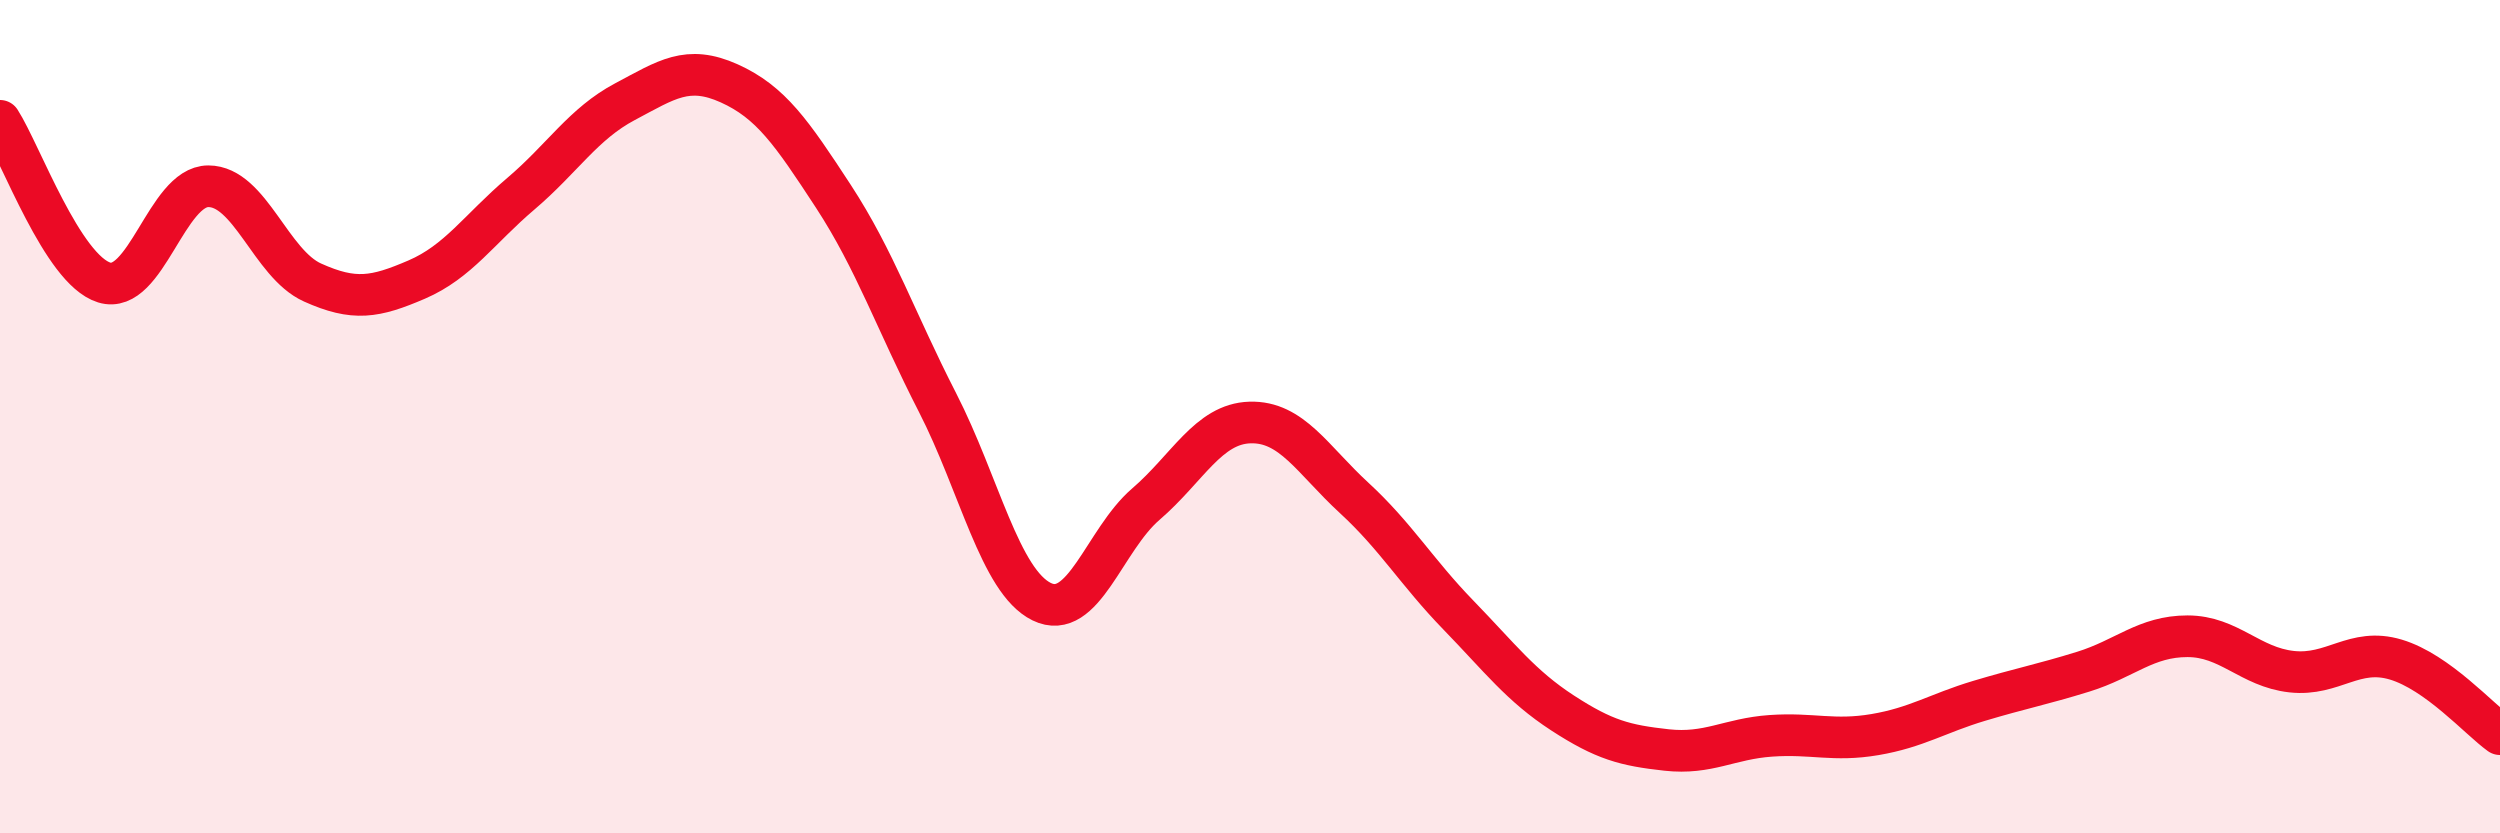 
    <svg width="60" height="20" viewBox="0 0 60 20" xmlns="http://www.w3.org/2000/svg">
      <path
        d="M 0,2.9 C 0.5,3.68 1.5,6.47 2.5,6.78 C 3.5,7.09 4,4.47 5,4.47 C 6,4.47 6.5,6.33 7.5,6.78 C 8.5,7.23 9,7.14 10,6.71 C 11,6.28 11.5,5.5 12.5,4.65 C 13.5,3.8 14,2.97 15,2.44 C 16,1.91 16.5,1.55 17.5,2 C 18.5,2.45 19,3.18 20,4.71 C 21,6.24 21.5,7.71 22.5,9.66 C 23.5,11.61 24,13.95 25,14.44 C 26,14.93 26.5,12.96 27.5,12.1 C 28.5,11.24 29,10.17 30,10.14 C 31,10.11 31.5,11.03 32.5,11.95 C 33.5,12.87 34,13.73 35,14.76 C 36,15.79 36.5,16.46 37.5,17.11 C 38.5,17.76 39,17.89 40,18 C 41,18.11 41.5,17.73 42.5,17.66 C 43.5,17.59 44,17.8 45,17.63 C 46,17.46 46.5,17.12 47.5,16.82 C 48.5,16.52 49,16.43 50,16.12 C 51,15.81 51.5,15.27 52.5,15.27 C 53.5,15.27 54,16.01 55,16.12 C 56,16.23 56.5,15.53 57.5,15.83 C 58.5,16.13 59.5,17.26 60,17.62L60 20L0 20Z"
        fill="#EB0A25"
        opacity="0.1"
        stroke-linecap="round"
        stroke-linejoin="round"
      />
      <path
        d="M 0,2.9 C 0.5,3.68 1.5,6.47 2.5,6.78 C 3.5,7.09 4,4.47 5,4.47 C 6,4.47 6.5,6.33 7.5,6.78 C 8.5,7.23 9,7.14 10,6.71 C 11,6.28 11.5,5.5 12.5,4.65 C 13.5,3.8 14,2.97 15,2.44 C 16,1.91 16.5,1.55 17.5,2 C 18.5,2.45 19,3.18 20,4.71 C 21,6.24 21.5,7.71 22.5,9.66 C 23.5,11.61 24,13.95 25,14.44 C 26,14.93 26.5,12.96 27.5,12.1 C 28.5,11.24 29,10.17 30,10.14 C 31,10.11 31.5,11.03 32.5,11.95 C 33.5,12.87 34,13.73 35,14.76 C 36,15.79 36.5,16.46 37.5,17.11 C 38.5,17.76 39,17.89 40,18 C 41,18.11 41.5,17.73 42.5,17.66 C 43.5,17.59 44,17.8 45,17.63 C 46,17.46 46.5,17.12 47.5,16.82 C 48.5,16.52 49,16.43 50,16.12 C 51,15.81 51.5,15.27 52.5,15.27 C 53.5,15.27 54,16.01 55,16.12 C 56,16.23 56.5,15.53 57.5,15.83 C 58.5,16.13 59.5,17.26 60,17.62"
        stroke="#EB0A25"
        stroke-width="1"
        fill="none"
        stroke-linecap="round"
        stroke-linejoin="round"
      />
    </svg>
  